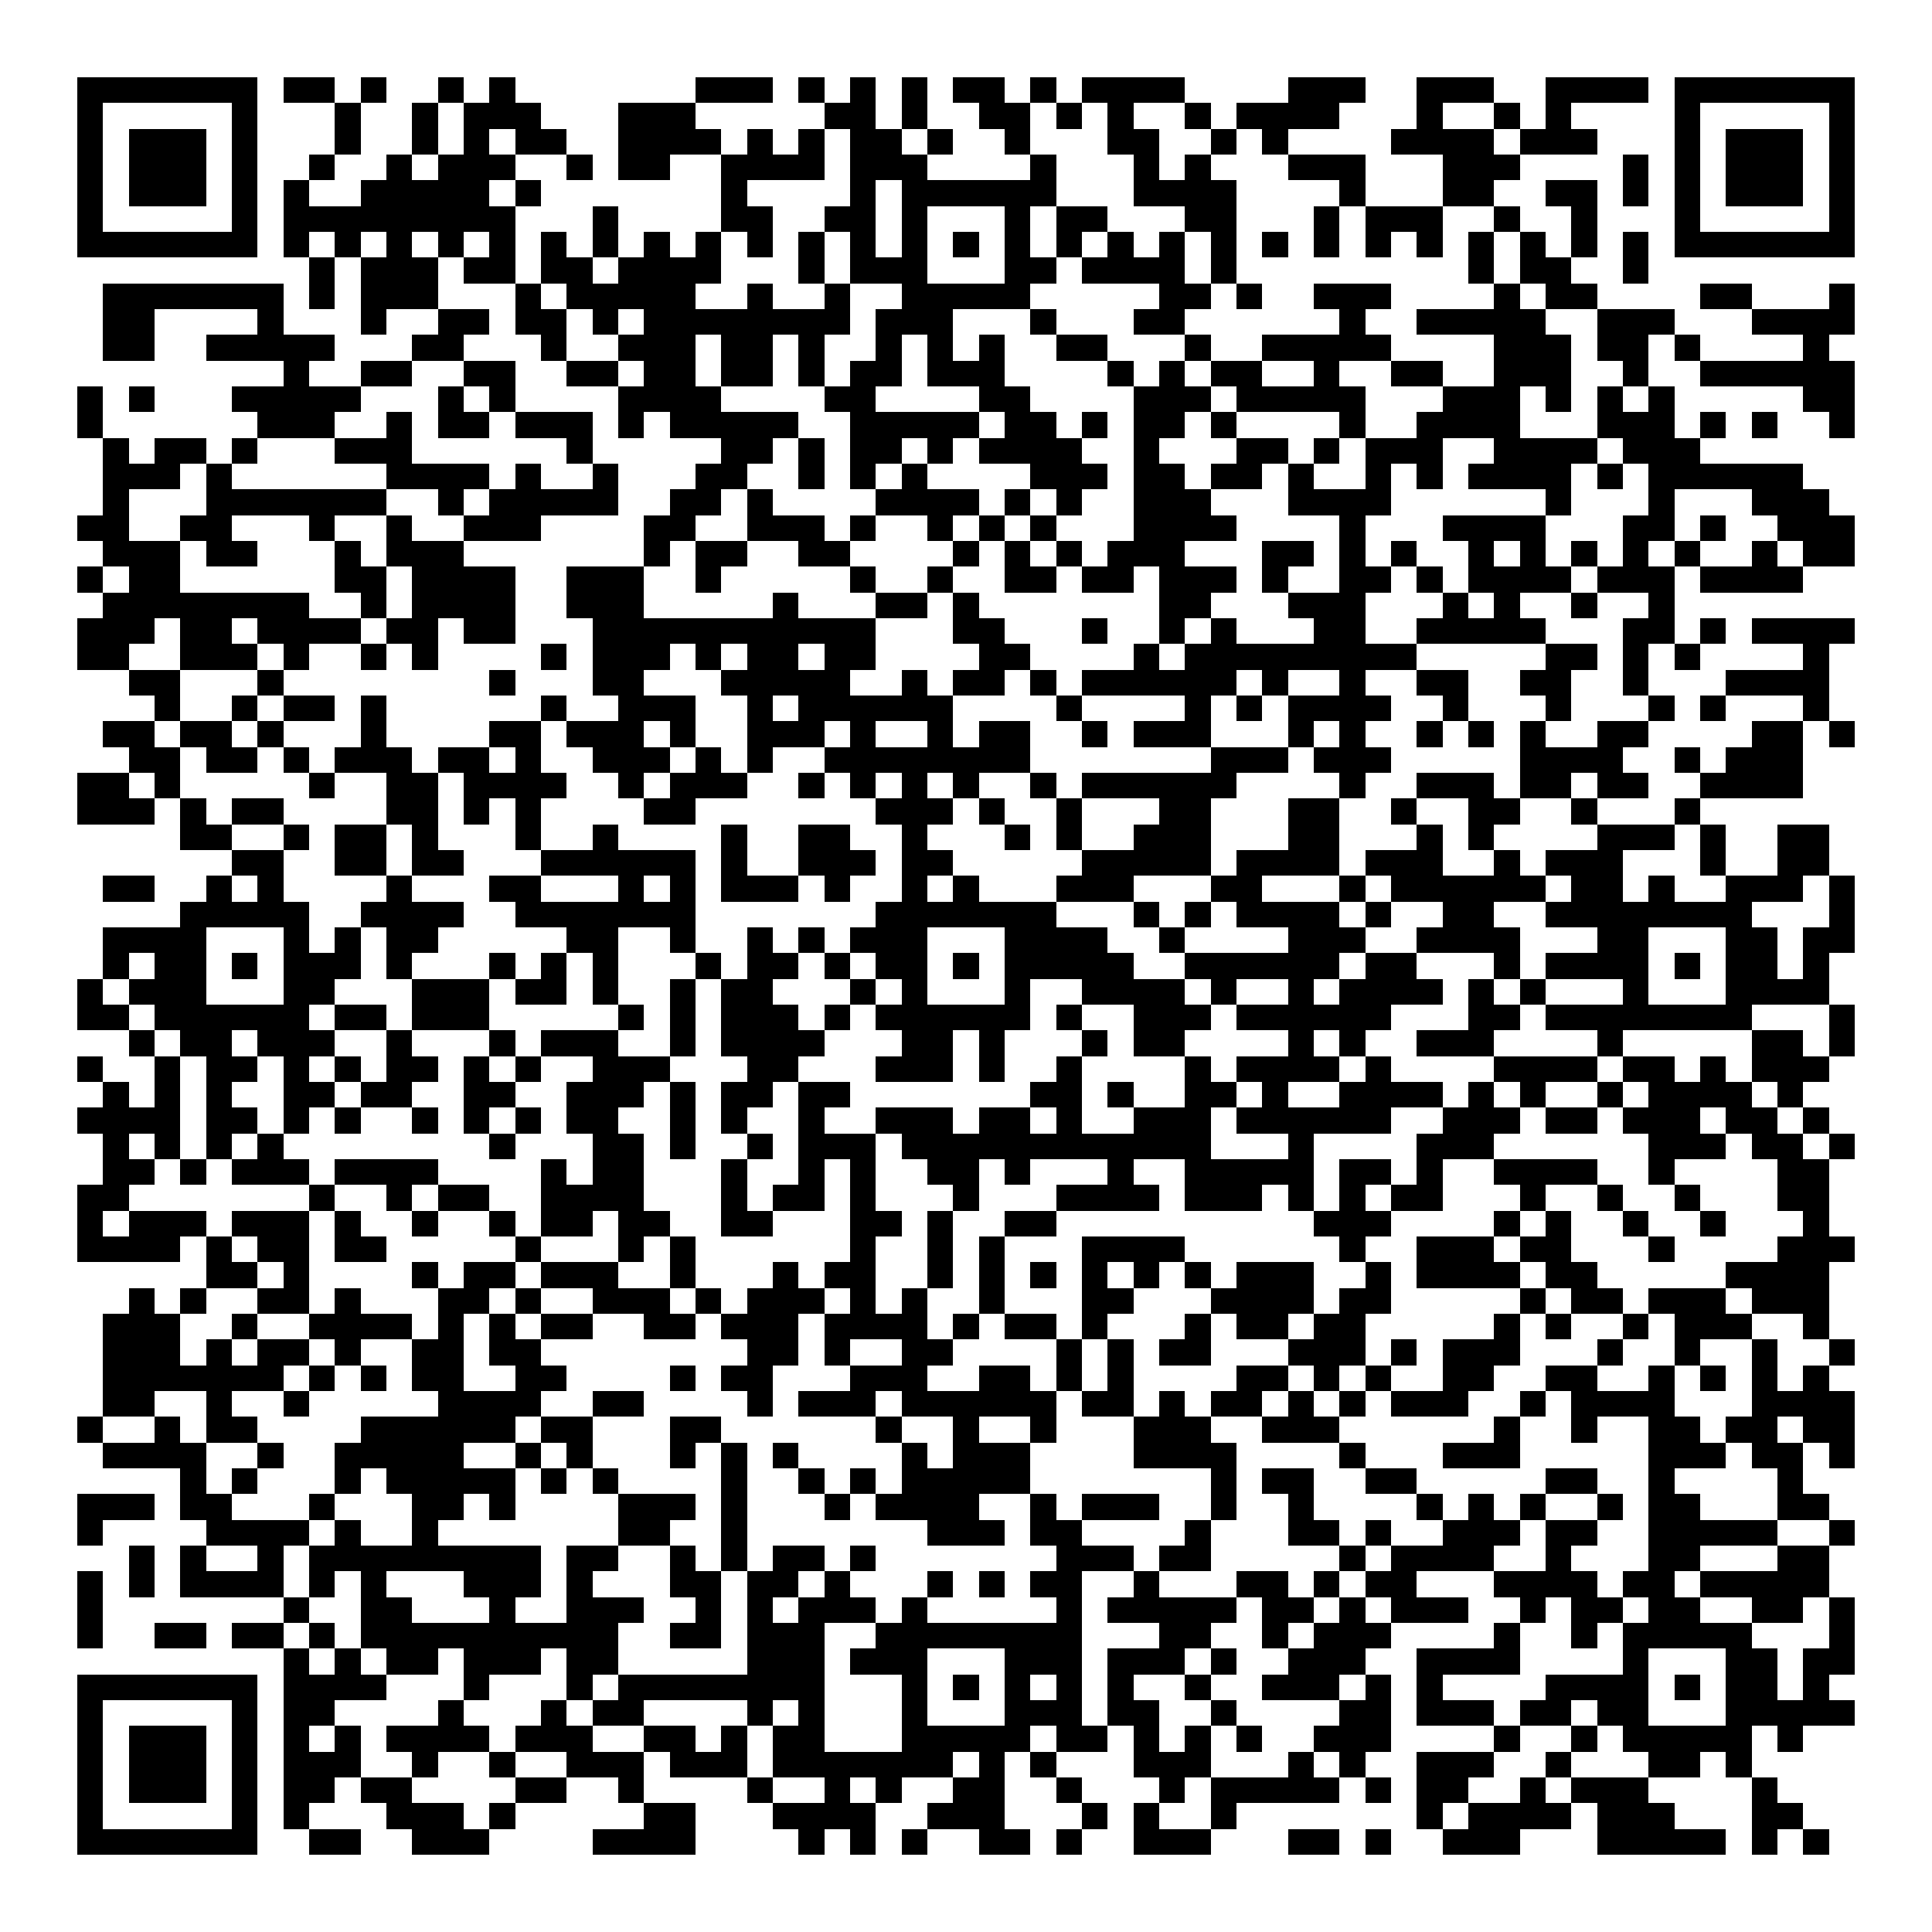 <svg xmlns="http://www.w3.org/2000/svg" width="176" height="176" viewBox="0 0 75 75" shape-rendering="crispEdges"><path fill="#ffffff" d="M0 0h75v75H0z"/><path stroke="#000000" d="M3 3.5h7m1 0h2m1 0h1m2 0h1m1 0h1m7 0h3m1 0h1m1 0h1m1 0h1m1 0h2m1 0h1m1 0h4m4 0h3m2 0h3m2 0h4m1 0h7M3 4.5h1m5 0h1m3 0h1m2 0h1m1 0h3m3 0h3m5 0h2m1 0h1m2 0h2m1 0h1m1 0h1m2 0h1m1 0h4m3 0h1m2 0h1m1 0h1m4 0h1m5 0h1M3 5.5h1m1 0h3m1 0h1m3 0h1m2 0h1m1 0h1m1 0h2m2 0h4m1 0h1m1 0h1m1 0h2m1 0h1m2 0h1m3 0h2m2 0h1m1 0h1m4 0h4m1 0h3m3 0h1m1 0h3m1 0h1M3 6.5h1m1 0h3m1 0h1m2 0h1m2 0h1m1 0h3m2 0h1m1 0h2m2 0h4m1 0h3m4 0h1m3 0h1m1 0h1m3 0h3m3 0h3m4 0h1m1 0h1m1 0h3m1 0h1M3 7.5h1m1 0h3m1 0h1m1 0h1m2 0h5m1 0h1m7 0h1m4 0h1m1 0h6m3 0h4m4 0h1m3 0h2m2 0h2m1 0h1m1 0h1m1 0h3m1 0h1M3 8.5h1m5 0h1m1 0h9m3 0h1m4 0h2m2 0h2m1 0h1m3 0h1m1 0h2m3 0h2m3 0h1m1 0h3m2 0h1m2 0h1m3 0h1m5 0h1M3 9.5h7m1 0h1m1 0h1m1 0h1m1 0h1m1 0h1m1 0h1m1 0h1m1 0h1m1 0h1m1 0h1m1 0h1m1 0h1m1 0h1m1 0h1m1 0h1m1 0h1m1 0h1m1 0h1m1 0h1m1 0h1m1 0h1m1 0h1m1 0h1m1 0h1m1 0h1m1 0h1m1 0h1m1 0h7M12 10.5h1m1 0h3m1 0h2m1 0h2m1 0h4m3 0h1m1 0h3m3 0h2m1 0h4m1 0h1m9 0h1m1 0h2m2 0h1M4 11.5h7m1 0h1m1 0h3m3 0h1m1 0h5m2 0h1m2 0h1m2 0h5m5 0h2m1 0h1m2 0h3m4 0h1m1 0h2m4 0h2m3 0h1M4 12.5h2m4 0h1m3 0h1m2 0h2m1 0h2m1 0h1m1 0h8m1 0h3m3 0h1m3 0h2m6 0h1m2 0h5m2 0h3m3 0h4M4 13.5h2m2 0h5m3 0h2m3 0h1m2 0h3m1 0h2m1 0h1m2 0h1m1 0h1m1 0h1m2 0h2m3 0h1m2 0h5m4 0h3m1 0h2m1 0h1m4 0h1M11 14.5h1m2 0h2m2 0h2m2 0h2m1 0h2m1 0h2m1 0h1m1 0h2m1 0h3m4 0h1m1 0h1m1 0h2m2 0h1m2 0h2m2 0h3m2 0h1m2 0h6M3 15.5h1m1 0h1m3 0h5m3 0h1m1 0h1m4 0h4m4 0h2m4 0h2m4 0h3m1 0h5m3 0h3m1 0h1m1 0h1m1 0h1m5 0h2M3 16.5h1m6 0h3m2 0h1m1 0h2m1 0h3m1 0h1m1 0h5m2 0h5m1 0h2m1 0h1m1 0h2m1 0h1m4 0h1m2 0h4m3 0h3m1 0h1m1 0h1m2 0h1M4 17.5h1m1 0h2m1 0h1m3 0h3m6 0h1m5 0h2m1 0h1m1 0h2m1 0h1m1 0h4m2 0h1m3 0h2m1 0h1m1 0h3m2 0h4m1 0h3M4 18.5h3m1 0h1m6 0h4m1 0h1m2 0h1m3 0h2m2 0h1m1 0h1m1 0h1m4 0h3m1 0h2m1 0h2m1 0h1m2 0h1m1 0h1m1 0h4m1 0h1m1 0h6M4 19.5h1m3 0h7m2 0h1m1 0h5m2 0h2m1 0h1m4 0h4m1 0h1m1 0h1m2 0h3m3 0h4m6 0h1m3 0h1m3 0h3M3 20.5h2m2 0h2m3 0h1m2 0h1m2 0h3m4 0h2m2 0h3m1 0h1m2 0h1m1 0h1m1 0h1m3 0h4m4 0h1m3 0h4m3 0h2m1 0h1m2 0h3M4 21.5h3m1 0h2m3 0h1m1 0h3m7 0h1m1 0h2m2 0h2m4 0h1m1 0h1m1 0h1m1 0h3m3 0h2m1 0h1m1 0h1m2 0h1m1 0h1m1 0h1m1 0h1m1 0h1m2 0h1m1 0h2M3 22.5h1m1 0h2m6 0h2m1 0h4m2 0h3m2 0h1m5 0h1m2 0h1m2 0h2m1 0h2m1 0h3m1 0h1m2 0h2m1 0h1m1 0h4m1 0h3m1 0h4M4 23.5h8m2 0h1m1 0h4m2 0h3m5 0h1m3 0h2m1 0h1m7 0h2m3 0h3m3 0h1m1 0h1m2 0h1m2 0h1M3 24.5h3m1 0h2m1 0h4m1 0h2m1 0h2m3 0h11m3 0h2m3 0h1m2 0h1m1 0h1m3 0h2m2 0h5m3 0h2m1 0h1m1 0h4M3 25.5h2m2 0h3m1 0h1m2 0h1m1 0h1m4 0h1m1 0h3m1 0h1m1 0h2m1 0h2m4 0h2m4 0h1m1 0h9m5 0h2m1 0h1m1 0h1m4 0h1M5 26.5h2m3 0h1m8 0h1m3 0h2m3 0h5m2 0h1m1 0h2m1 0h1m1 0h6m1 0h1m2 0h1m2 0h2m2 0h2m2 0h1m3 0h4M6 27.5h1m2 0h1m1 0h2m1 0h1m6 0h1m2 0h3m2 0h1m1 0h6m4 0h1m4 0h1m1 0h1m1 0h4m2 0h1m3 0h1m3 0h1m1 0h1m3 0h1M4 28.5h2m1 0h2m1 0h1m3 0h1m4 0h2m1 0h3m1 0h1m2 0h3m1 0h1m2 0h1m1 0h2m2 0h1m1 0h3m3 0h1m1 0h1m2 0h1m1 0h1m1 0h1m2 0h2m4 0h2m1 0h1M5 29.5h2m1 0h2m1 0h1m1 0h3m1 0h2m1 0h1m2 0h3m1 0h1m1 0h1m2 0h8m7 0h3m1 0h3m5 0h4m2 0h1m1 0h3M3 30.5h2m1 0h1m5 0h1m2 0h2m1 0h4m2 0h1m1 0h3m2 0h1m1 0h1m1 0h1m1 0h1m2 0h1m1 0h6m4 0h1m2 0h3m1 0h2m1 0h2m2 0h4M3 31.5h3m1 0h1m1 0h2m4 0h2m1 0h1m1 0h1m4 0h2m7 0h3m1 0h1m2 0h1m3 0h2m3 0h2m2 0h1m2 0h2m2 0h1m3 0h1M7 32.5h2m2 0h1m1 0h2m1 0h1m3 0h1m2 0h1m4 0h1m2 0h2m2 0h1m3 0h1m1 0h1m2 0h3m3 0h2m3 0h1m1 0h1m4 0h3m1 0h1m2 0h2M9 33.5h2m2 0h2m1 0h2m3 0h6m1 0h1m2 0h3m1 0h2m5 0h5m1 0h4m1 0h3m2 0h1m1 0h3m3 0h1m2 0h2M4 34.5h2m2 0h1m1 0h1m4 0h1m3 0h2m3 0h1m1 0h1m1 0h3m1 0h1m2 0h1m1 0h1m3 0h3m3 0h2m3 0h1m1 0h6m1 0h2m1 0h1m2 0h3m1 0h1M7 35.5h5m2 0h4m2 0h7m7 0h7m3 0h1m1 0h1m1 0h4m1 0h1m2 0h2m2 0h8m3 0h1M4 36.5h4m3 0h1m1 0h1m1 0h2m5 0h2m2 0h1m2 0h1m1 0h1m1 0h3m3 0h4m2 0h1m4 0h3m2 0h4m3 0h2m3 0h2m1 0h2M4 37.5h1m1 0h2m1 0h1m1 0h3m1 0h1m3 0h1m1 0h1m1 0h1m3 0h1m1 0h2m1 0h1m1 0h2m1 0h1m1 0h5m2 0h6m1 0h2m3 0h1m1 0h4m1 0h1m1 0h2m1 0h1M3 38.5h1m1 0h3m3 0h2m3 0h3m1 0h2m1 0h1m2 0h1m1 0h2m3 0h1m1 0h1m3 0h1m2 0h4m1 0h1m2 0h1m1 0h4m1 0h1m1 0h1m3 0h1m3 0h4M3 39.5h2m1 0h6m1 0h2m1 0h3m5 0h1m1 0h1m1 0h3m1 0h1m1 0h6m1 0h1m2 0h3m1 0h6m3 0h2m1 0h8m3 0h1M5 40.5h1m1 0h2m1 0h3m2 0h1m3 0h1m1 0h3m2 0h1m1 0h4m3 0h2m1 0h1m3 0h1m1 0h2m4 0h1m1 0h1m2 0h3m4 0h1m5 0h2m1 0h1M3 41.5h1m2 0h1m1 0h2m1 0h1m1 0h1m1 0h2m1 0h1m1 0h1m2 0h3m3 0h2m3 0h3m1 0h1m2 0h1m4 0h1m1 0h4m1 0h1m4 0h4m1 0h2m1 0h1m1 0h3M4 42.5h1m1 0h1m1 0h1m2 0h2m1 0h2m2 0h2m2 0h3m1 0h1m1 0h2m1 0h2m7 0h2m1 0h1m2 0h2m1 0h1m2 0h4m1 0h1m1 0h1m2 0h1m1 0h4m1 0h1M3 43.5h4m1 0h2m1 0h1m1 0h1m2 0h1m1 0h1m1 0h1m1 0h2m2 0h1m1 0h1m2 0h1m2 0h3m1 0h2m1 0h1m2 0h3m1 0h6m2 0h3m1 0h2m1 0h3m1 0h2m1 0h1M4 44.5h1m1 0h1m1 0h1m1 0h1m8 0h1m3 0h2m1 0h1m2 0h1m1 0h3m1 0h12m3 0h1m4 0h3m6 0h3m1 0h2m1 0h1M4 45.5h2m1 0h1m1 0h3m1 0h4m4 0h1m1 0h2m3 0h1m2 0h1m1 0h1m2 0h2m1 0h1m3 0h1m2 0h5m1 0h2m1 0h1m2 0h4m2 0h1m4 0h2M3 46.5h2m7 0h1m2 0h1m1 0h2m2 0h4m3 0h1m1 0h2m1 0h1m3 0h1m3 0h4m1 0h3m1 0h1m1 0h1m1 0h2m3 0h1m2 0h1m2 0h1m3 0h2M3 47.5h1m1 0h3m1 0h3m1 0h1m2 0h1m2 0h1m1 0h2m1 0h2m2 0h2m3 0h2m1 0h1m2 0h2m10 0h3m4 0h1m1 0h1m2 0h1m2 0h1m3 0h1M3 48.5h4m1 0h1m1 0h2m1 0h2m5 0h1m3 0h1m1 0h1m6 0h1m2 0h1m1 0h1m3 0h4m6 0h1m2 0h3m1 0h2m3 0h1m4 0h3M8 49.5h2m1 0h1m4 0h1m1 0h2m1 0h3m2 0h1m3 0h1m1 0h2m2 0h1m1 0h1m1 0h1m1 0h1m1 0h1m1 0h1m1 0h3m2 0h1m1 0h4m1 0h2m5 0h4M5 50.5h1m1 0h1m2 0h2m1 0h1m3 0h2m1 0h1m2 0h3m1 0h1m1 0h3m1 0h1m1 0h1m2 0h1m3 0h2m3 0h4m1 0h2m5 0h1m1 0h2m1 0h3m1 0h3M4 51.5h3m2 0h1m2 0h4m1 0h1m1 0h1m1 0h2m2 0h2m1 0h3m1 0h4m1 0h1m1 0h2m1 0h1m3 0h1m1 0h2m1 0h2m5 0h1m1 0h1m2 0h1m1 0h3m2 0h1M4 52.5h3m1 0h1m1 0h2m1 0h1m2 0h2m1 0h2m8 0h2m1 0h1m2 0h2m4 0h1m1 0h1m1 0h2m3 0h3m1 0h1m1 0h3m3 0h1m2 0h1m2 0h1m2 0h1M4 53.5h7m1 0h1m1 0h1m1 0h2m2 0h2m4 0h1m1 0h2m3 0h3m2 0h2m1 0h1m1 0h1m4 0h2m1 0h1m1 0h1m2 0h2m2 0h2m2 0h1m1 0h1m1 0h1m1 0h1M4 54.5h2m2 0h1m2 0h1m5 0h4m2 0h2m4 0h1m1 0h3m1 0h6m1 0h2m1 0h1m1 0h2m1 0h1m1 0h1m1 0h3m2 0h1m1 0h4m3 0h4M3 55.5h1m2 0h1m1 0h2m4 0h6m1 0h2m3 0h2m6 0h1m2 0h1m2 0h1m3 0h3m2 0h3m6 0h1m2 0h1m2 0h2m1 0h2m1 0h2M4 56.5h4m2 0h1m2 0h5m2 0h1m1 0h1m3 0h1m1 0h1m1 0h1m4 0h1m1 0h3m4 0h4m4 0h1m3 0h3m5 0h3m1 0h2m1 0h1M7 57.5h1m1 0h1m3 0h1m1 0h5m1 0h1m1 0h1m4 0h1m2 0h1m1 0h1m1 0h5m7 0h1m1 0h2m2 0h2m5 0h2m2 0h1m4 0h1M3 58.5h3m1 0h2m3 0h1m3 0h2m1 0h1m4 0h3m1 0h1m3 0h1m1 0h4m2 0h1m1 0h3m2 0h1m2 0h1m4 0h1m1 0h1m1 0h1m2 0h1m1 0h2m3 0h2M3 59.5h1m4 0h4m1 0h1m2 0h1m7 0h2m2 0h1m7 0h3m1 0h2m4 0h1m3 0h2m1 0h1m2 0h3m1 0h2m2 0h5m2 0h1M5 60.5h1m1 0h1m2 0h1m1 0h9m1 0h2m2 0h1m1 0h1m1 0h2m1 0h1m7 0h3m1 0h2m5 0h1m1 0h4m2 0h1m3 0h2m3 0h2M3 61.5h1m1 0h1m1 0h4m1 0h1m1 0h1m3 0h3m1 0h1m3 0h2m1 0h2m1 0h1m3 0h1m1 0h1m1 0h2m2 0h1m3 0h2m1 0h1m1 0h2m3 0h4m1 0h2m1 0h5M3 62.5h1m7 0h1m2 0h2m3 0h1m2 0h3m2 0h1m1 0h1m1 0h3m1 0h1m5 0h1m1 0h5m1 0h2m1 0h1m1 0h3m2 0h1m1 0h2m1 0h2m2 0h2m1 0h1M3 63.5h1m2 0h2m1 0h2m1 0h1m1 0h10m2 0h2m1 0h3m2 0h8m3 0h2m2 0h1m1 0h3m4 0h1m2 0h1m1 0h5m3 0h1M11 64.5h1m1 0h1m1 0h2m1 0h3m1 0h2m5 0h3m1 0h3m3 0h3m1 0h3m1 0h1m2 0h3m2 0h4m4 0h1m3 0h2m1 0h2M3 65.5h7m1 0h4m3 0h1m3 0h1m1 0h8m3 0h1m1 0h1m1 0h1m1 0h1m1 0h1m2 0h1m2 0h3m1 0h1m1 0h1m4 0h4m1 0h1m1 0h2m1 0h1M3 66.5h1m5 0h1m1 0h2m4 0h1m3 0h1m1 0h2m4 0h1m1 0h1m3 0h1m3 0h3m1 0h2m2 0h1m4 0h2m1 0h3m1 0h2m1 0h2m3 0h5M3 67.5h1m1 0h3m1 0h1m1 0h1m1 0h1m1 0h4m1 0h3m2 0h2m1 0h1m1 0h2m3 0h5m1 0h2m1 0h1m1 0h1m1 0h1m2 0h3m4 0h1m2 0h1m1 0h5m1 0h1M3 68.5h1m1 0h3m1 0h1m1 0h3m2 0h1m2 0h1m2 0h3m1 0h3m1 0h7m1 0h1m1 0h1m3 0h3m3 0h1m1 0h1m2 0h3m2 0h1m3 0h2m1 0h1M3 69.5h1m1 0h3m1 0h1m1 0h2m1 0h2m4 0h2m2 0h1m4 0h1m2 0h1m1 0h1m2 0h2m2 0h1m3 0h1m1 0h5m1 0h1m1 0h2m2 0h1m1 0h3m4 0h1M3 70.5h1m5 0h1m1 0h1m3 0h3m1 0h1m5 0h2m3 0h4m2 0h3m3 0h1m1 0h1m2 0h1m7 0h1m1 0h4m1 0h3m3 0h2M3 71.5h7m2 0h2m2 0h3m4 0h4m4 0h1m1 0h1m1 0h1m2 0h2m1 0h1m2 0h3m3 0h2m1 0h1m2 0h3m3 0h5m1 0h1m1 0h1"/></svg>
